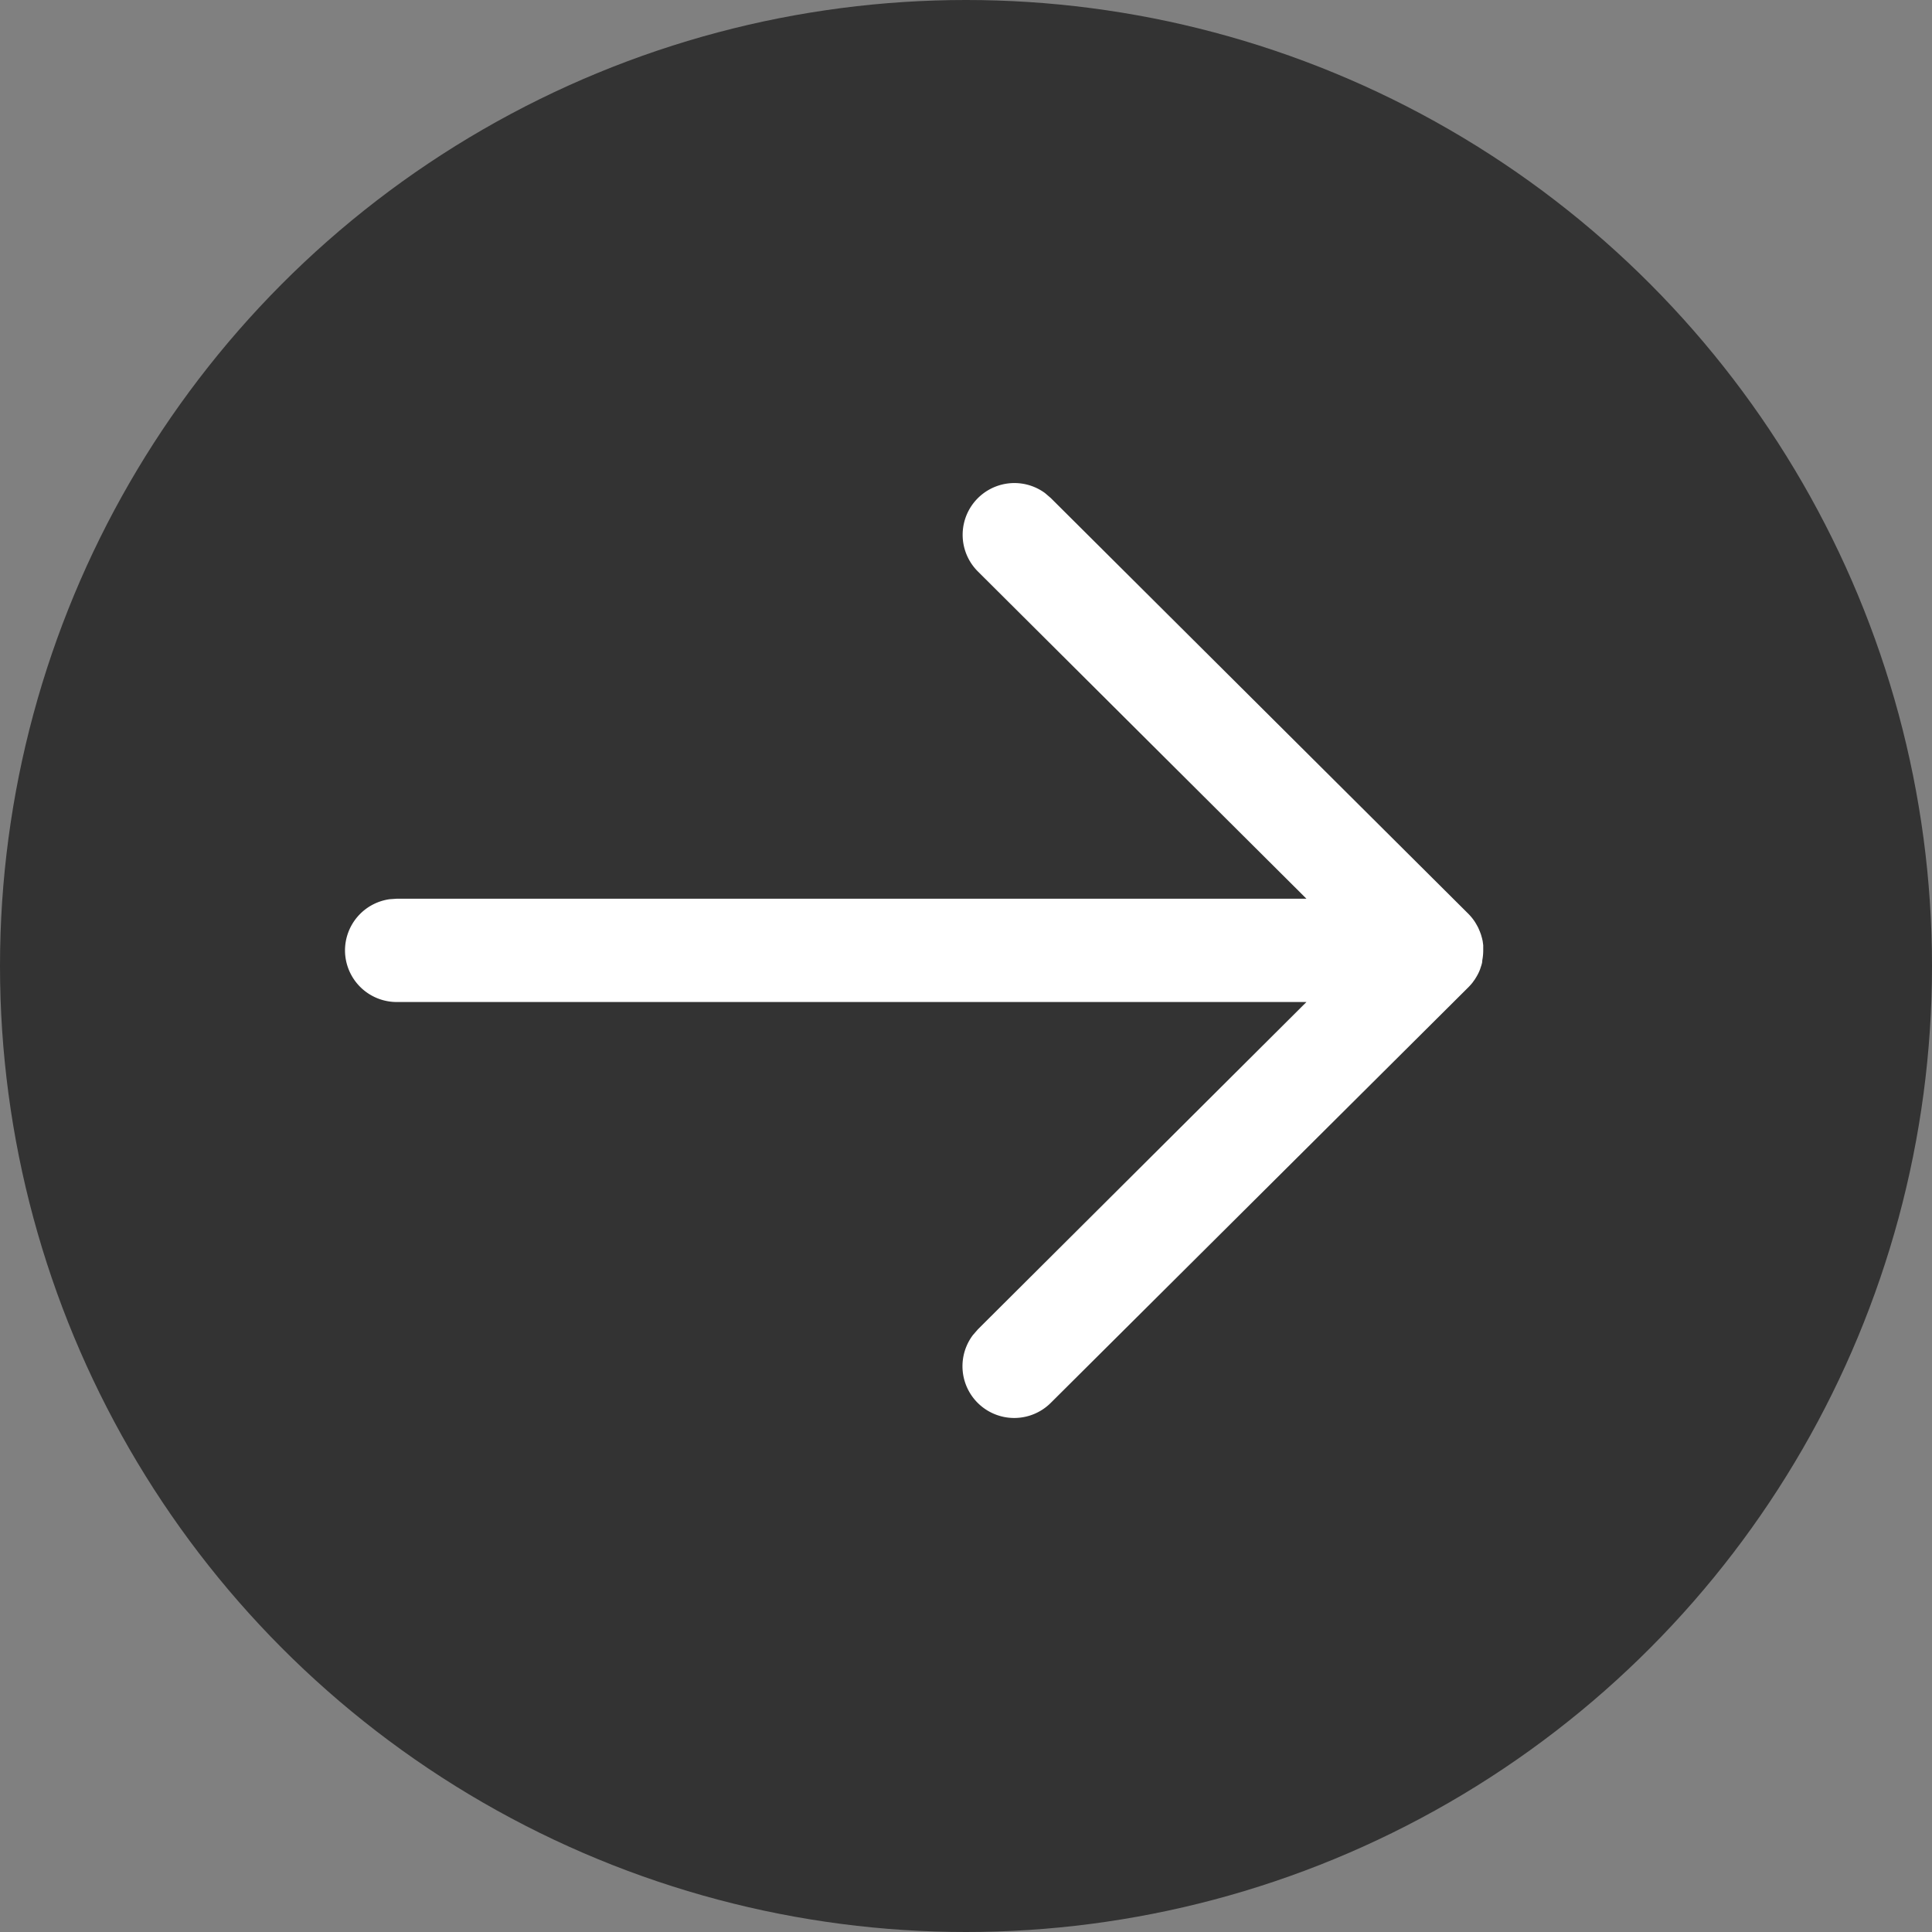 <svg xmlns="http://www.w3.org/2000/svg" width="28" height="28" viewBox="0 0 28 28"><rect x="0" y="0" width="28" height="28" fill="#808080" stroke="none"/><g id="icon-arrow" transform="translate(2025 -6660)"><circle id="Ellipse_1" data-name="Ellipse 1" cx="14" cy="14" r="14" transform="translate(-2025 6660)" fill="#333"></circle><g id="svg_arrow" transform="translate(-2024 6662.049)"><g id="Arrow---Right" transform="translate(4 18.5) rotate(-90)"><path id="Combined-Shape" d="M6.774,0a.75.75,0,0,1,.743.648l.007.1V13.934l4.744-4.763a.75.75,0,0,1,1.135.974l-.072.084-6.024,6.05a.753.753,0,0,1-.124.1l-.041.024-.037.02-.056.024-.043.016-.056.016-.04.009-.06.008-.046,0H6.745l-.044,0,.073,0a.754.754,0,0,1-.139-.013L6.6,16.48c-.023-.005-.044-.011-.066-.019L6.5,16.45c-.023-.009-.044-.018-.065-.029l-.03-.016-.048-.029-.033-.024-.009-.006a.754.754,0,0,1-.075-.066h0L.218,10.229A.75.75,0,0,1,1.2,9.1l.084.073,4.743,4.761V.75A.75.75,0,0,1,6.774,0Z" fill="#fff"></path></g></g></g></svg>